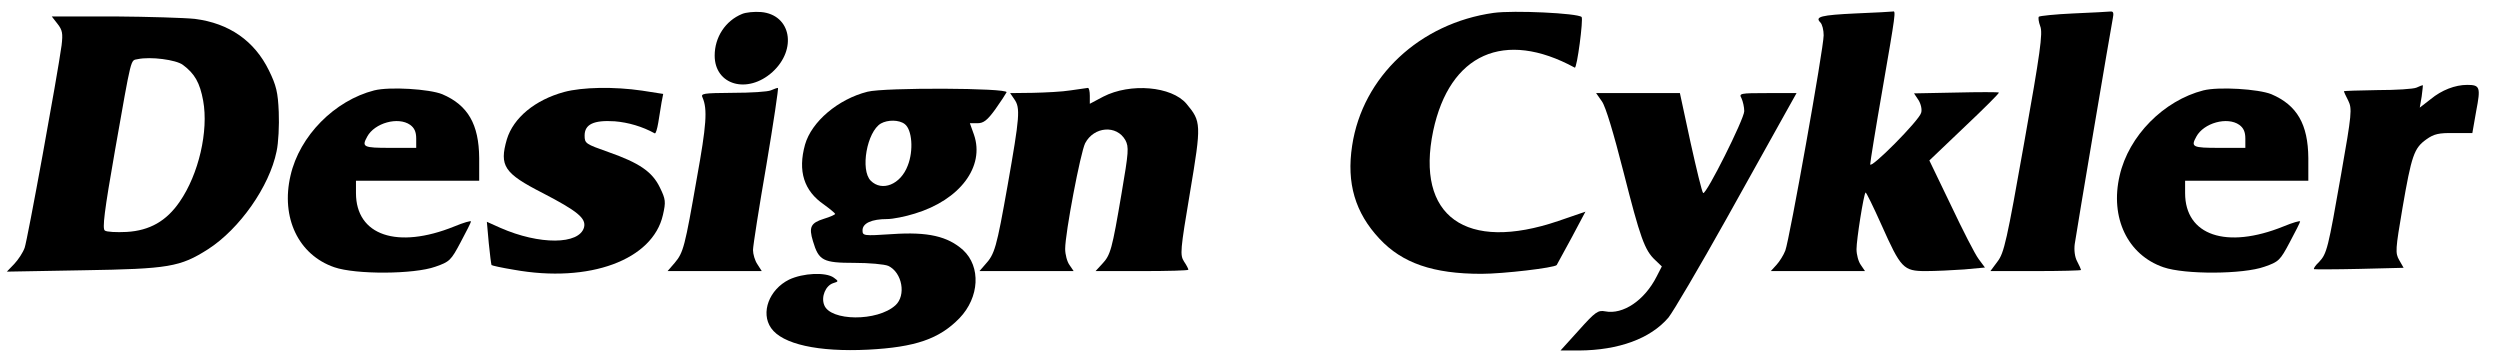 <?xml version="1.0" standalone="no"?>
<!DOCTYPE svg PUBLIC "-//W3C//DTD SVG 20010904//EN"
 "http://www.w3.org/TR/2001/REC-SVG-20010904/DTD/svg10.dtd">
<svg version="1.0" xmlns="http://www.w3.org/2000/svg"
 width="913pt" height="133pt" viewBox="0 0 913 133"
 preserveAspectRatio="xMidYMid meet">

<g transform="translate(0,133) scale(0.1,-0.1)"
fill="#000000" stroke="none">
<path d="M2710 1279 c-61 -25 -100 -85 -100 -152 0 -108 120 -142 211 -60 91
83 68 209 -41 219 -25 2 -56 -1 -70 -7z"/>
<path d="M5455 1283 c-270 -38 -479 -233 -517 -485 -21 -137 11 -245 100 -340
83 -89 196 -128 372 -128 80 0 266 22 275 32 1 2 25 46 54 99 l51 96 -99 -34
c-338 -115 -522 17 -457 329 60 282 260 371 517 231 8 -5 32 178 25 185 -15
14 -248 25 -321 15z"/>
<path d="M6778 1281 c-128 -6 -151 -12 -130 -33 7 -7 12 -28 12 -47 0 -47
-125 -747 -140 -786 -6 -16 -21 -40 -32 -52 l-21 -23 172 0 172 0 -15 22 c-9
12 -16 38 -16 58 0 35 26 200 33 207 2 2 28 -51 58 -118 71 -159 80 -169 162
-169 35 0 98 3 140 6 l76 7 -23 31 c-13 17 -58 105 -101 196 l-79 164 129 123
c71 67 127 123 125 125 -3 2 -74 2 -157 0 l-153 -3 16 -24 c9 -14 14 -35 10
-47 -7 -28 -186 -208 -186 -188 0 8 20 132 45 275 48 277 49 286 38 283 -5 -1
-65 -4 -135 -7z"/>
<path d="M7573 1281 c-67 -3 -124 -9 -127 -12 -3 -3 -1 -19 5 -35 10 -24 0
-96 -59 -427 -63 -356 -73 -401 -97 -432 l-26 -35 165 0 c92 0 166 2 166 4 0
2 -6 16 -14 31 -9 16 -12 42 -9 64 7 49 132 789 139 824 4 19 2 26 -8 25 -7
-1 -68 -4 -135 -7z"/>
<path d="M210 1243 c18 -23 20 -35 15 -78 -15 -110 -125 -713 -135 -740 -6
-17 -23 -43 -38 -59 l-27 -28 280 5 c311 5 353 12 455 77 115 74 224 229 250
357 7 31 10 96 8 144 -3 72 -9 97 -36 152 -53 108 -145 172 -270 188 -37 4
-170 8 -295 9 l-228 0 21 -27z m458 -150 c43 -32 62 -65 74 -131 20 -110 -16
-268 -86 -369 -48 -70 -109 -105 -193 -110 -38 -2 -74 0 -80 5 -10 6 -2 71 37
293 62 351 56 327 83 333 46 10 140 -2 165 -21z"/>
<path d="M8825 1010 c-11 -5 -75 -9 -142 -9 -68 -1 -123 -3 -123 -4 0 -2 7
-18 16 -35 14 -29 13 -46 -26 -267 -48 -274 -52 -291 -81 -322 -13 -12 -21
-24 -18 -26 2 -1 77 -1 166 1 l161 4 -16 28 c-15 26 -14 38 12 191 33 191 42
218 87 250 28 20 46 24 101 23 l67 0 14 80 c17 88 14 96 -33 96 -44 0 -93 -19
-133 -52 l-40 -31 7 41 c3 23 5 42 4 41 -2 0 -12 -4 -23 -9z"/>
<path d="M1367 1000 c-145 -37 -273 -166 -306 -311 -36 -154 29 -290 160 -335
78 -27 291 -26 369 2 52 18 57 23 92 89 21 39 38 73 38 76 0 4 -27 -4 -61 -18
-208 -84 -359 -33 -359 122 l0 45 225 0 225 0 0 83 c-1 123 -41 193 -135 233
-47 19 -192 28 -248 14z m131 -126 c15 -11 22 -25 22 -50 l0 -34 -95 0 c-98 0
-105 3 -84 41 27 50 113 74 157 43z"/>
<path d="M2060 994 c-106 -29 -185 -94 -209 -173 -28 -97 -10 -124 131 -196
127 -66 159 -92 151 -125 -17 -64 -163 -65 -306 -2 l-49 22 7 -78 c4 -42 9
-78 10 -80 2 -2 38 -10 81 -17 277 -50 508 36 545 200 11 48 10 57 -11 100
-28 58 -75 90 -189 130 -82 29 -86 31 -86 60 0 41 33 57 110 52 49 -4 101 -19
146 -44 4 -2 9 16 13 39 4 24 9 57 12 74 l6 31 -77 12 c-102 15 -218 13 -285
-5z"/>
<path d="M2815 1000 c-11 -5 -73 -9 -139 -9 -109 -1 -118 -2 -110 -18 18 -42
14 -100 -21 -293 -44 -252 -49 -272 -81 -310 l-26 -30 172 0 172 0 -16 25 c-9
13 -16 37 -16 52 0 15 22 155 49 311 26 155 45 282 42 281 -3 0 -15 -4 -26 -9z"/>
<path d="M3168 995 c-107 -27 -204 -109 -228 -193 -27 -97 -4 -169 69 -219 22
-16 40 -31 41 -34 0 -3 -18 -11 -41 -18 -48 -15 -56 -30 -40 -82 21 -71 37
-79 151 -79 54 0 110 -5 124 -11 51 -24 66 -108 26 -144 -66 -60 -238 -58
-260 1 -12 30 5 71 33 80 20 6 20 7 2 20 -29 21 -112 17 -163 -7 -73 -36 -105
-121 -66 -177 41 -59 172 -88 354 -79 173 9 260 39 334 115 73 76 79 188 13
249 -56 50 -128 67 -259 58 -105 -7 -108 -6 -108 14 0 26 34 41 90 41 21 0 66
9 101 20 165 50 256 172 216 288 l-15 42 28 0 c22 0 36 11 65 51 20 28 38 56
41 62 6 16 -446 18 -508 2z m136 -118 c27 -20 33 -97 11 -152 -26 -69 -94 -96
-135 -55 -39 39 -14 179 37 209 25 14 66 14 87 -2z"/>
<path d="M3910 1000 c-30 -5 -92 -8 -138 -9 l-83 -1 15 -22 c23 -32 20 -64
-24 -314 -41 -231 -47 -252 -83 -291 l-20 -23 172 0 172 0 -15 22 c-9 12 -16
39 -16 59 0 58 56 352 73 386 32 61 115 68 147 11 13 -25 12 -42 -14 -194 -35
-206 -40 -225 -71 -258 l-24 -26 169 0 c94 0 170 2 170 5 0 3 -7 17 -16 30
-15 24 -14 39 22 253 42 250 41 258 -13 323 -54 64 -205 77 -304 26 l-49 -26
0 29 c0 17 -3 29 -7 29 -5 -1 -33 -5 -63 -9z"/>
<path d="M8047 1000 c-145 -37 -273 -166 -306 -311 -36 -154 29 -290 160 -335
78 -27 291 -26 369 2 52 18 57 23 92 89 21 39 38 73 38 76 0 4 -27 -4 -61 -18
-208 -84 -359 -33 -359 122 l0 45 225 0 225 0 0 83 c-1 123 -41 193 -135 233
-47 19 -192 28 -248 14z m131 -126 c15 -11 22 -25 22 -50 l0 -34 -95 0 c-98 0
-105 3 -84 41 27 50 113 74 157 43z"/>
<path d="M5850 960 c14 -19 43 -117 79 -258 61 -240 77 -286 116 -322 l24 -23
-19 -37 c-44 -87 -123 -140 -188 -127 -26 5 -36 -2 -96 -69 l-67 -74 68 0
c144 1 260 43 326 120 17 21 113 184 212 361 99 178 197 354 218 391 l38 68
-106 0 c-101 0 -105 -1 -95 -19 5 -11 10 -32 10 -47 0 -28 -139 -306 -150
-299 -4 2 -24 85 -46 184 l-39 181 -153 0 -153 0 21 -30z"/>
</g>
</svg>
